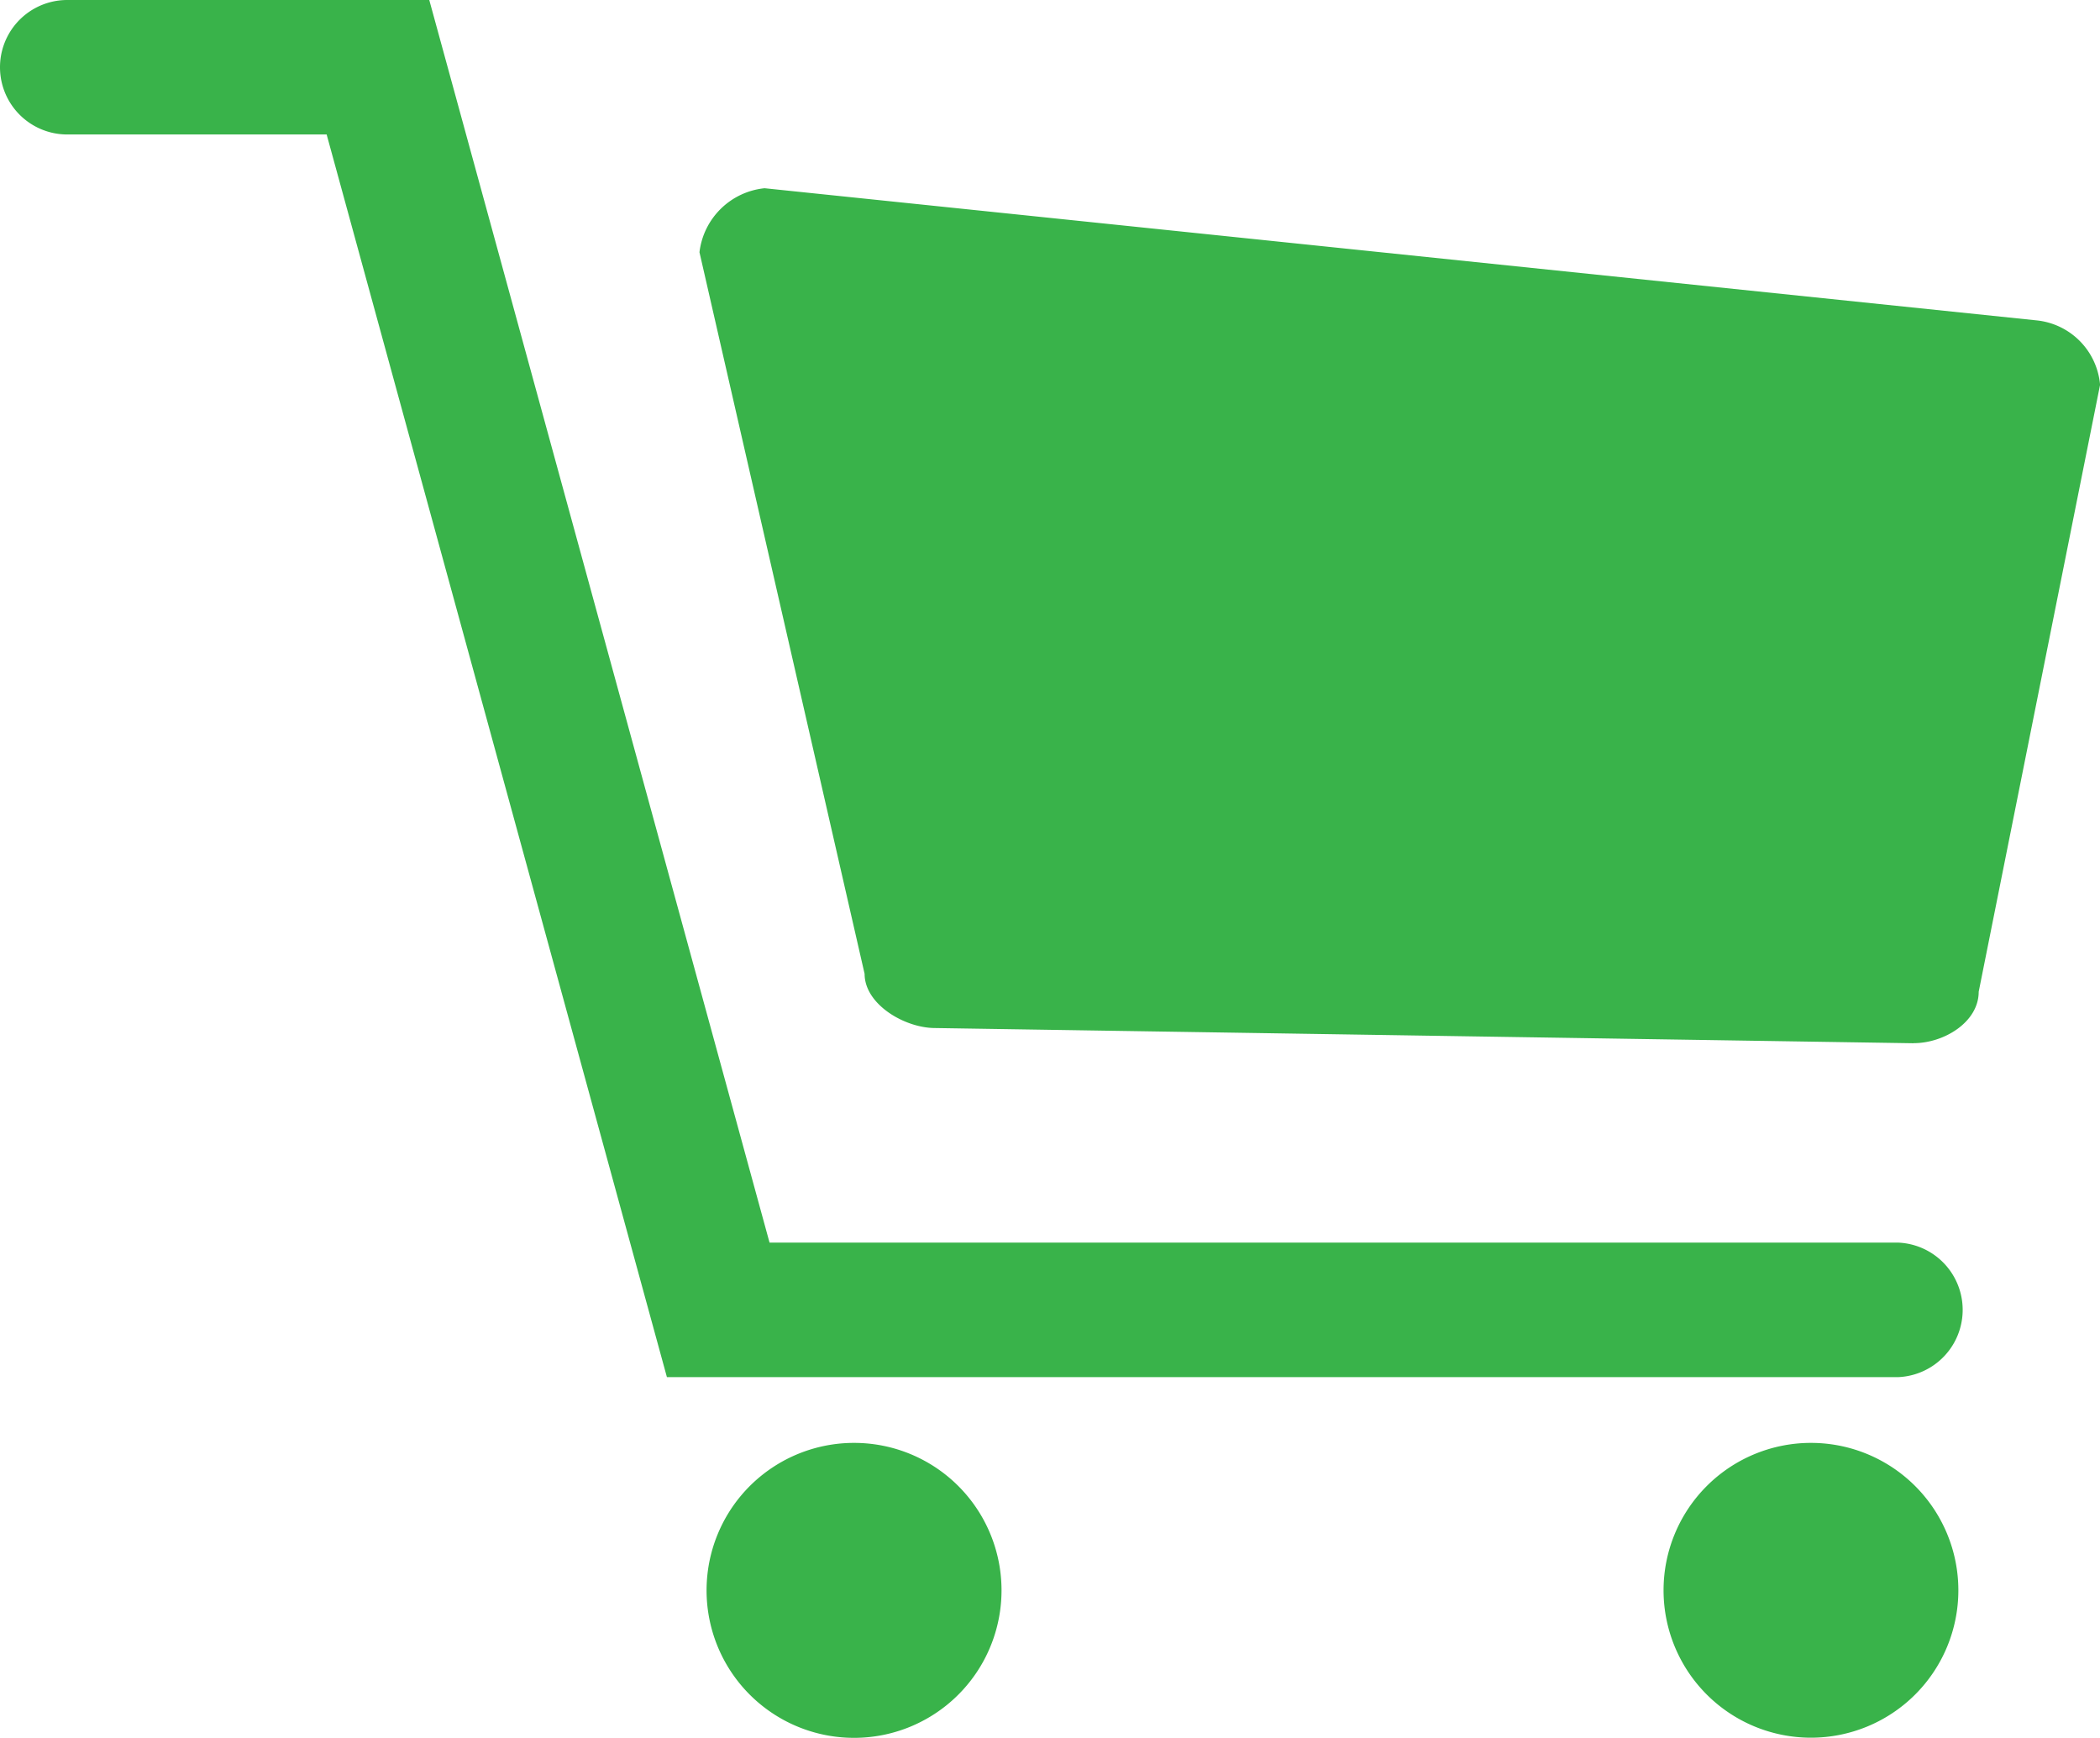 <svg xmlns="http://www.w3.org/2000/svg" xmlns:xlink="http://www.w3.org/1999/xlink" width="26.642" height="22.046" viewBox="0 0 26.642 22.046">
  <defs>
    <clipPath id="clip-path">
      <rect id="Rectangle_2" data-name="Rectangle 2" width="26.642" height="22.046" transform="translate(0 0)" fill="none"/>
    </clipPath>
  </defs>
  <g id="Group_5" data-name="Group 5" transform="translate(0 0)">
    <g id="Group_4" data-name="Group 4" clip-path="url(#clip-path)">
      <path id="Path_3" data-name="Path 3" d="M24.277,13.235l-12.414-.193c-.385,0-.894-.3-.894-.687L8.874,3.2A.926.926,0,0,1,9.7,2.388L25.843,4.065a.9.9,0,0,1,.8.817l-1.54,7.7c0,.385-.44.652-.825.652" fill="#39b34a"/>
      <path id="Path_4" data-name="Path 4" d="M24.075,17.471H8.461L4.144,1.706H.853A.853.853,0,0,1,.853,0H5.446L9.763,15.764H24.075a.854.854,0,0,1,0,1.707" fill="#39b34a"/>
      <path id="Path_5" data-name="Path 5" d="M12.706,20.175a1.871,1.871,0,1,1-1.87-1.87,1.87,1.87,0,0,1,1.87,1.87" fill="#39b34a"/>
      <path id="Path_6" data-name="Path 6" d="M24.845,20.175a1.87,1.87,0,1,1-1.87-1.87,1.87,1.87,0,0,1,1.87,1.87" fill="#39b34a"/>
    </g>
  </g>
</svg>
